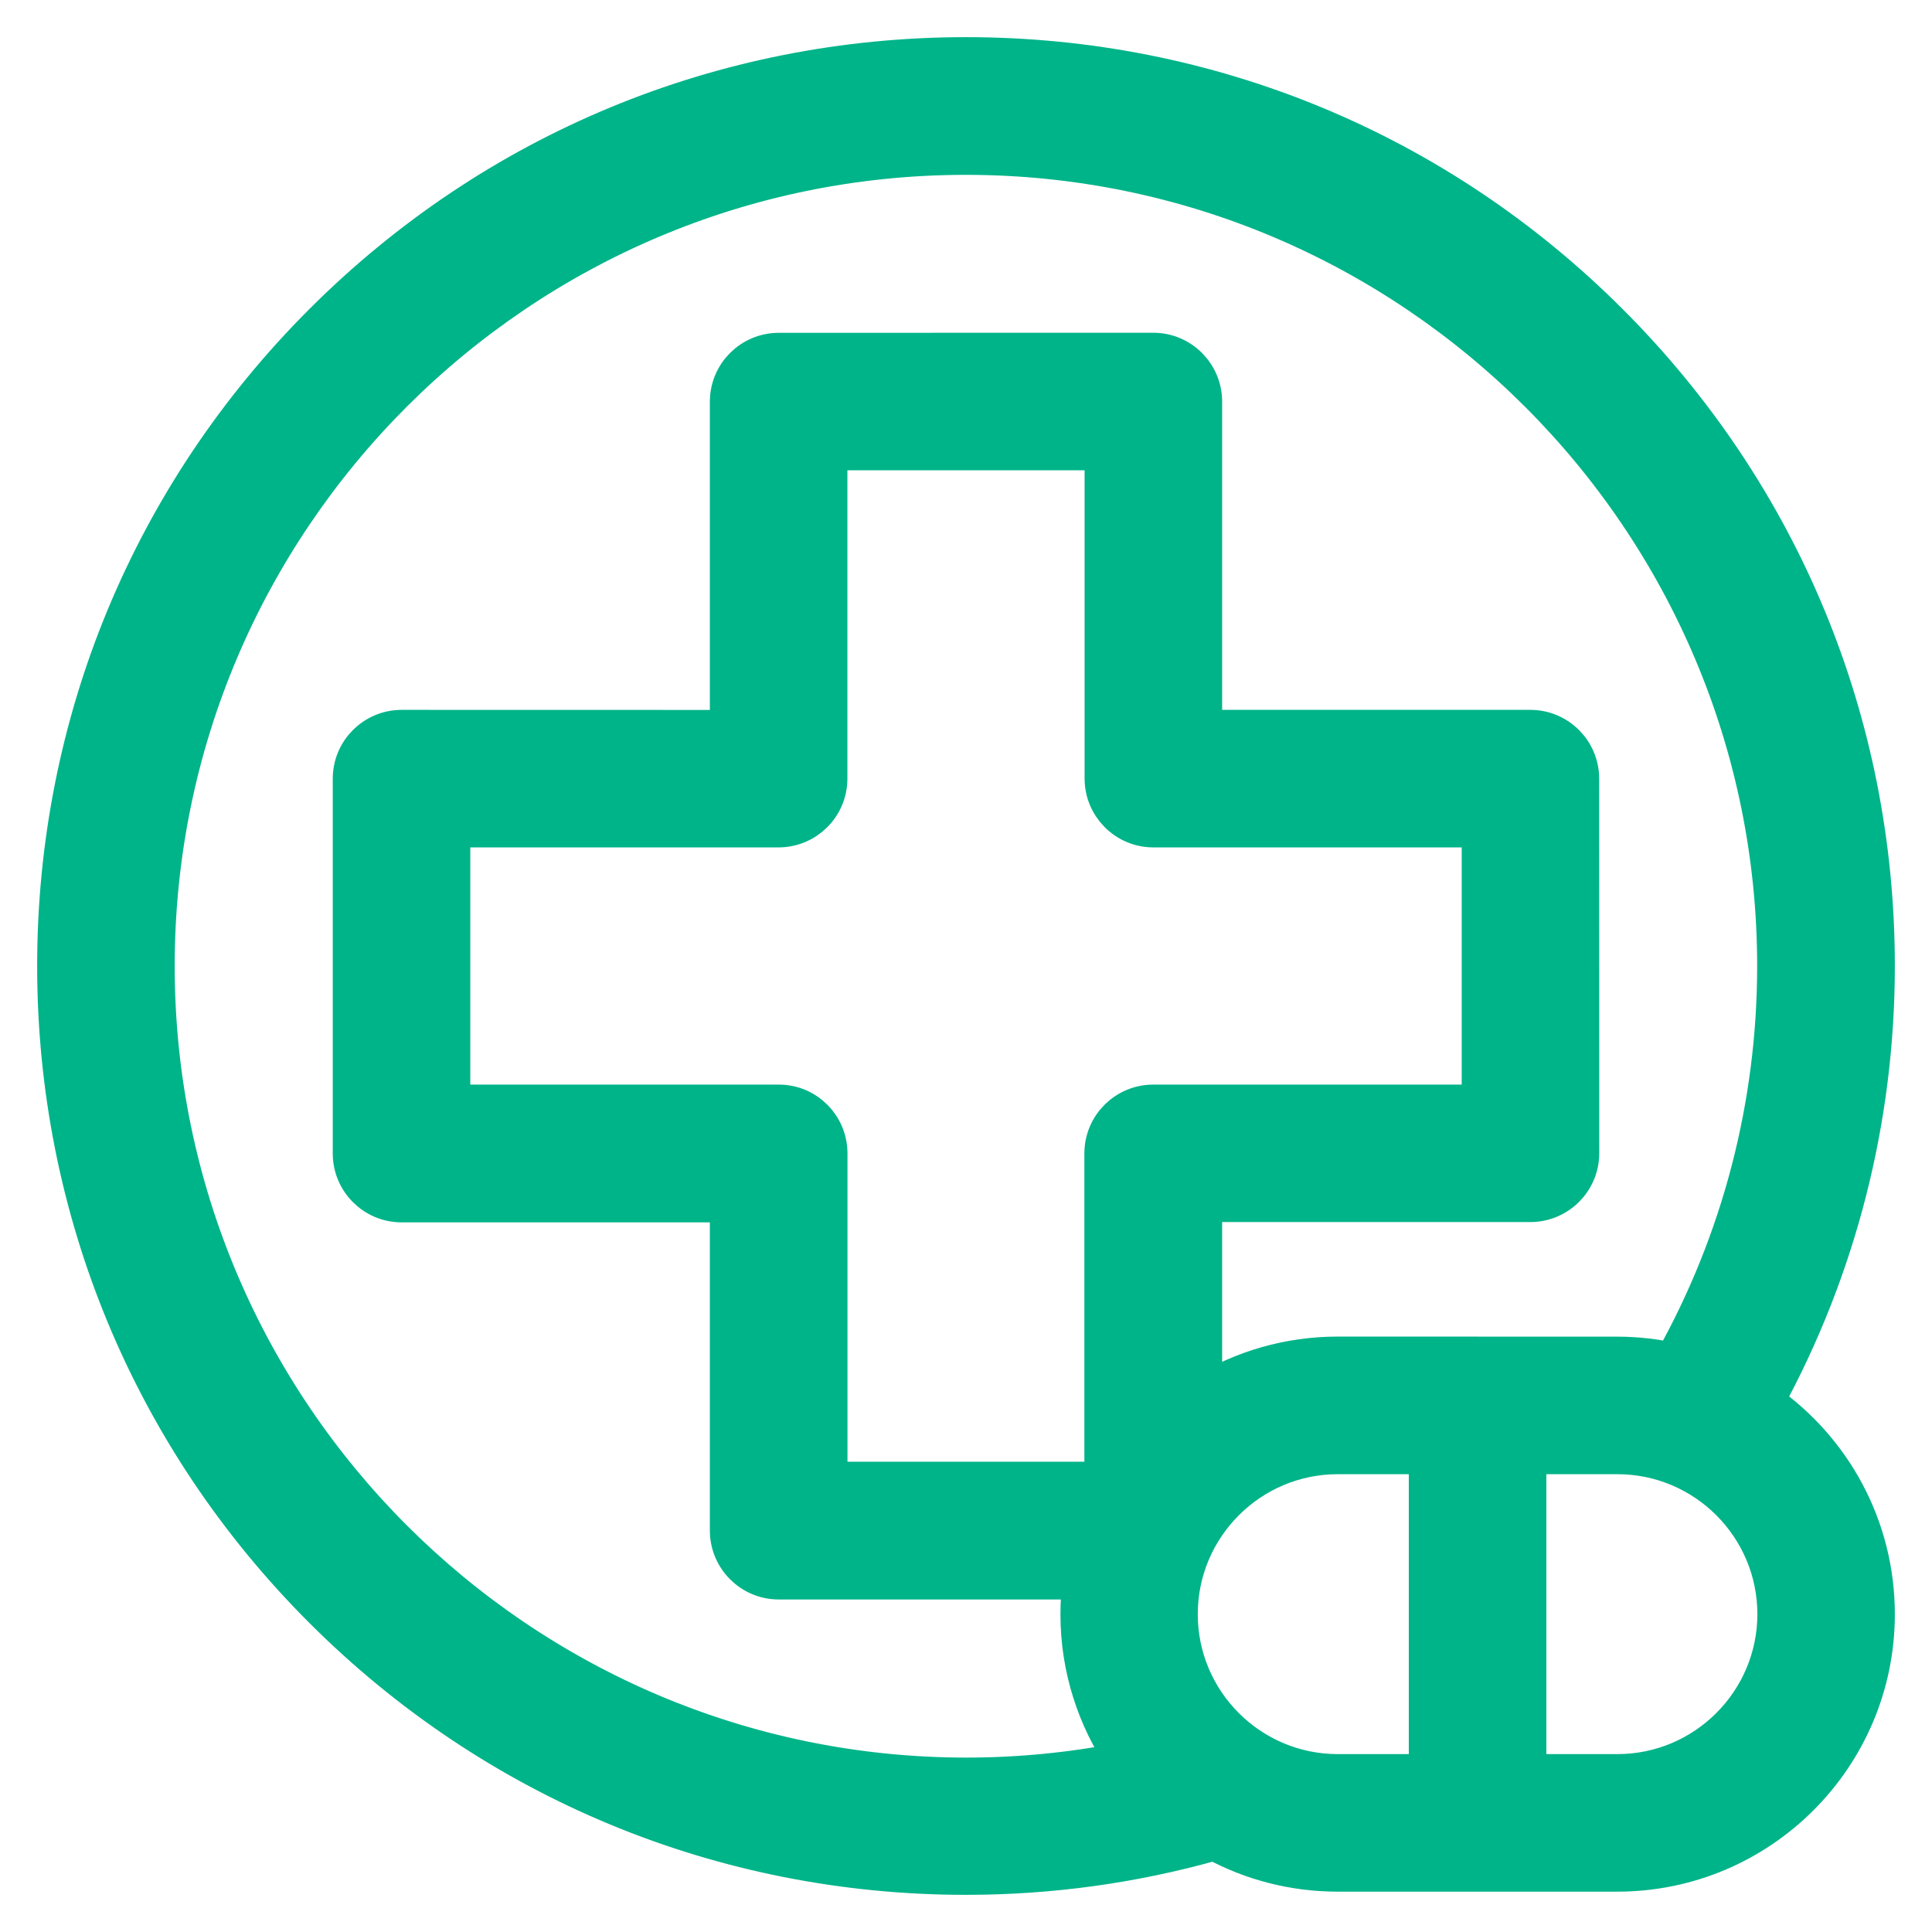 <svg width="26" height="26" viewBox="0 0 26 26" fill="none" xmlns="http://www.w3.org/2000/svg">
<path d="M18.003 18.237H18.003C17.342 18.237 16.724 18.422 16.197 18.742V16.196H20.595C20.966 16.196 21.272 15.895 21.272 15.519V15.519L21.271 10.48C21.271 10.48 21.271 10.48 21.271 10.48C21.271 10.109 20.971 9.803 20.594 9.803H16.197V5.405C16.197 5.034 15.897 4.728 15.52 4.728H15.52L10.48 4.729C10.48 4.729 10.48 4.729 10.48 4.729C10.109 4.729 9.803 5.029 9.803 5.406V9.804L5.405 9.803H5.405C5.034 9.803 4.728 10.103 4.728 10.48V15.523C4.728 15.894 5.029 16.2 5.405 16.2H9.803V20.598C9.803 20.969 10.104 21.275 10.48 21.275H14.55C14.531 21.422 14.521 21.572 14.521 21.726C14.521 22.455 14.748 23.134 15.131 23.694C14.433 23.832 13.72 23.903 13.001 23.903C6.991 23.899 2.101 19.009 2.101 13C2.101 6.991 6.989 2.103 12.998 2.103C19.007 2.103 23.897 6.991 23.897 13C23.897 14.874 23.419 16.702 22.512 18.32C22.27 18.267 22.019 18.238 21.763 18.238C21.763 18.238 21.763 18.238 21.763 18.238L18.003 18.237ZM23.756 18.865C24.735 17.073 25.25 15.06 25.25 13C25.25 9.728 23.976 6.651 21.662 4.338C19.349 2.024 16.271 0.75 13 0.75C9.729 0.75 6.651 2.024 4.338 4.338C2.024 6.652 0.75 9.729 0.75 13C0.75 16.271 2.024 19.349 4.338 21.662C6.652 23.976 9.729 25.25 13 25.25C14.137 25.25 15.262 25.094 16.344 24.787C16.837 25.056 17.404 25.207 18.003 25.207H21.765C23.687 25.207 25.25 23.644 25.25 21.723C25.25 20.539 24.658 19.494 23.756 18.865ZM10.48 14.846H6.079V11.154H10.477C10.848 11.154 11.154 10.854 11.154 10.477V6.079H14.846V10.477C14.846 10.848 15.146 11.154 15.523 11.154H19.921V14.846H15.52C15.149 14.846 14.843 15.146 14.843 15.523V19.921H11.155V15.523C11.155 15.149 10.854 14.846 10.481 14.846H10.48ZM15.869 21.723C15.869 20.547 16.827 19.589 18.003 19.589H19.209V23.856H18.003C16.826 23.856 15.869 22.899 15.869 21.723ZM21.766 23.856H20.56V19.589H21.766C22.942 19.589 23.9 20.546 23.9 21.723C23.899 22.899 22.942 23.856 21.766 23.856Z" fill="#00B489" stroke="#00B489" stroke-width="0.5"/>
</svg>
